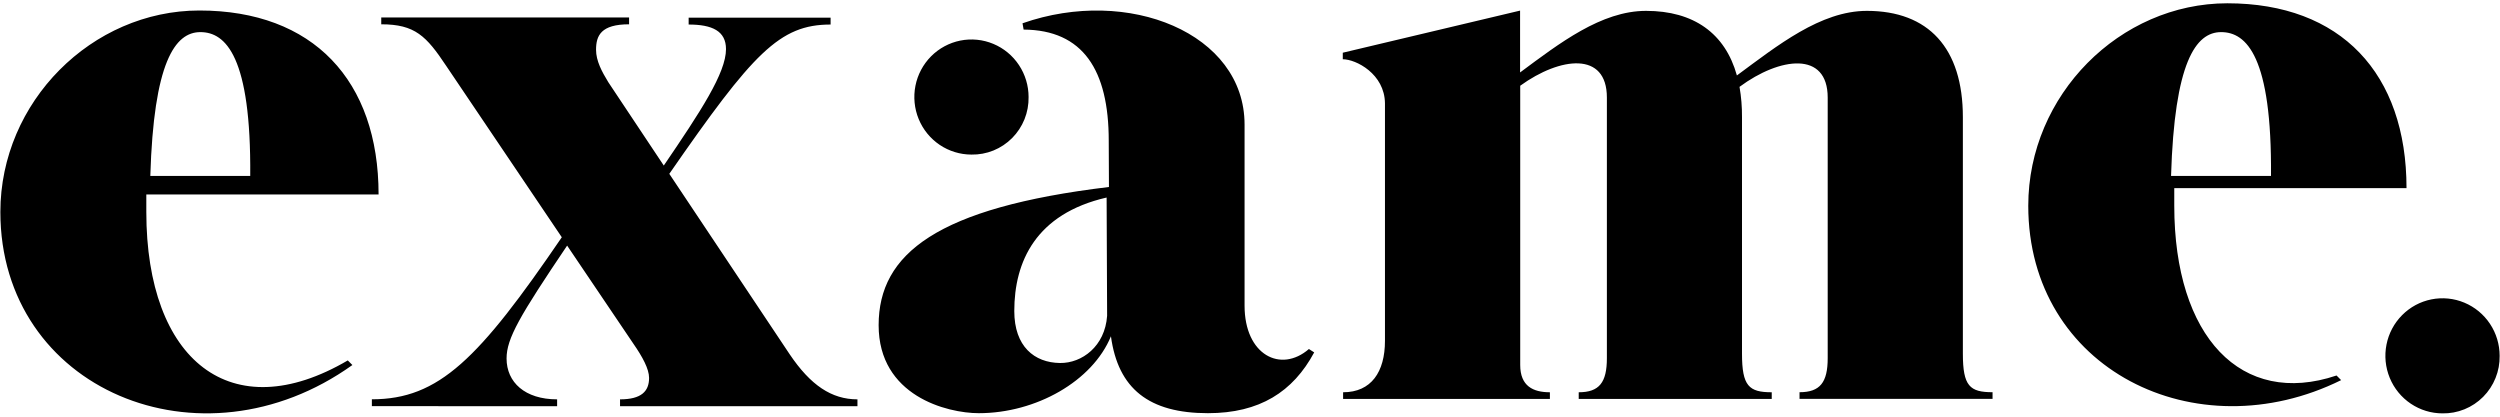 <svg width="150" height="25" viewBox="0 0 150 25" fill="none" xmlns="http://www.w3.org/2000/svg">
<g clip-path="url(#clip0_10263_471)">
<path d="M22.312 24.369V23.958C26.343 23.958 28.734 21.525 33.708 14.236L26.776 3.958C25.58 2.161 24.901 1.458 22.875 1.458V1.047H37.745V1.458C36.06 1.458 35.763 2.133 35.763 2.988C35.763 3.655 36.113 4.3 36.499 4.933L39.827 9.933C42.033 6.694 43.56 4.377 43.56 2.947C43.56 1.861 42.733 1.472 41.319 1.472V1.061H49.836V1.472C46.773 1.472 45.187 3.172 40.158 10.43L47.385 21.263C48.634 23.111 49.891 23.961 51.447 23.961V24.372H37.202V23.961C38.484 23.961 38.945 23.477 38.945 22.675C38.945 22.138 38.55 21.411 38.01 20.633L34.028 14.736C31.183 18.958 30.394 20.305 30.394 21.508C30.394 22.938 31.497 23.961 33.427 23.961V24.372L22.312 24.369ZM130.263 10.558C130.467 3.75 131.738 1.927 133.268 1.927C134.799 1.927 136.318 3.411 136.26 10.558H130.263ZM121.696 12.344C121.696 22.163 131.76 27.113 140.468 22.808L140.192 22.53C134.487 24.447 130.456 20.222 130.456 12.341C130.456 11.977 130.456 11.627 130.456 11.286H144.391C144.391 4.413 140.459 0.197 133.638 0.197C127.185 0.202 121.696 5.7 121.696 12.344ZM80.567 3.555V3.163L91.205 0.636V4.347C93.565 2.597 96.077 0.652 98.763 0.652C101.617 0.652 103.508 1.994 104.214 4.527C106.643 2.736 109.235 0.652 112.014 0.652C115.698 0.652 117.777 2.875 117.772 7.041V21.219C117.772 23.163 118.183 23.533 119.553 23.533V23.933H107.972V23.533C109.205 23.533 109.662 22.944 109.662 21.488V5.855C109.662 3.05 106.8 3.413 104.371 5.211C104.475 5.811 104.525 6.42 104.52 7.03V21.219C104.52 23.163 104.934 23.536 106.304 23.536V23.936H94.723V23.536C95.958 23.536 96.413 22.947 96.413 21.491V5.852C96.413 3.075 93.623 3.402 91.213 5.144V21.9C91.213 23.172 91.991 23.536 92.994 23.536V23.936H80.586V23.536C82.276 23.536 83.098 22.313 83.098 20.45V6.2C83.079 4.433 81.361 3.555 80.567 3.555ZM60.857 18.663C60.857 15.697 62.148 12.83 66.397 11.852L66.427 18.95C66.298 20.78 64.916 21.797 63.601 21.78C62.062 21.761 60.857 20.788 60.857 18.663ZM52.718 19.513C52.718 23.752 56.815 24.791 58.729 24.791C62.167 24.791 65.556 22.863 66.656 20.177C67.086 23.333 68.945 24.791 72.477 24.791C75.573 24.791 77.578 23.513 78.852 21.144L78.535 20.941C76.85 22.4 74.674 21.305 74.674 18.341V7.475C74.674 1.994 67.696 -0.831 61.351 1.397L61.417 1.775C64.982 1.8 66.524 4.202 66.524 8.441L66.537 11.219C56.228 12.461 52.718 15.216 52.718 19.513ZM9.019 10.558C9.22 3.75 10.492 1.927 12.022 1.927C13.552 1.927 15.072 3.411 15.014 10.558H9.019ZM0.022 12.719C0.022 23.361 12.038 28.411 21.143 21.902L20.867 21.625C13.869 25.73 8.779 21.641 8.779 12.716C8.779 12.355 8.779 12.005 8.779 11.666H22.715C22.715 4.825 18.783 0.63 11.961 0.63C5.512 0.633 0.022 6.108 0.022 12.719ZM58.288 9.275C58.74 9.283 59.189 9.199 59.609 9.029C60.028 8.858 60.409 8.604 60.729 8.282C61.049 7.959 61.301 7.575 61.471 7.153C61.64 6.73 61.723 6.277 61.715 5.822C61.715 5.139 61.514 4.471 61.137 3.904C60.761 3.336 60.225 2.893 59.599 2.632C58.973 2.37 58.284 2.302 57.619 2.435C56.954 2.569 56.343 2.897 55.864 3.38C55.385 3.863 55.058 4.478 54.926 5.148C54.794 5.818 54.862 6.512 55.121 7.143C55.38 7.774 55.82 8.313 56.383 8.693C56.947 9.072 57.61 9.275 58.288 9.275ZM146.545 24.802C146.998 24.811 147.447 24.728 147.867 24.557C148.287 24.387 148.669 24.133 148.989 23.811C149.31 23.488 149.563 23.104 149.732 22.681C149.902 22.259 149.986 21.806 149.978 21.35C149.978 20.667 149.777 19.999 149.4 19.431C149.023 18.863 148.488 18.421 147.862 18.16C147.236 17.898 146.547 17.83 145.882 17.963C145.217 18.096 144.606 18.425 144.127 18.908C143.647 19.391 143.321 20.006 143.189 20.676C143.057 21.346 143.124 22.04 143.384 22.671C143.643 23.302 144.083 23.841 144.646 24.22C145.21 24.6 145.872 24.802 146.55 24.802H146.545Z" fill="black"/>
</g>
<defs>
<clipPath id="clip0_10263_471">
<rect width="150" height="25" fill="white"/>
</clipPath>
</defs>
</svg>
